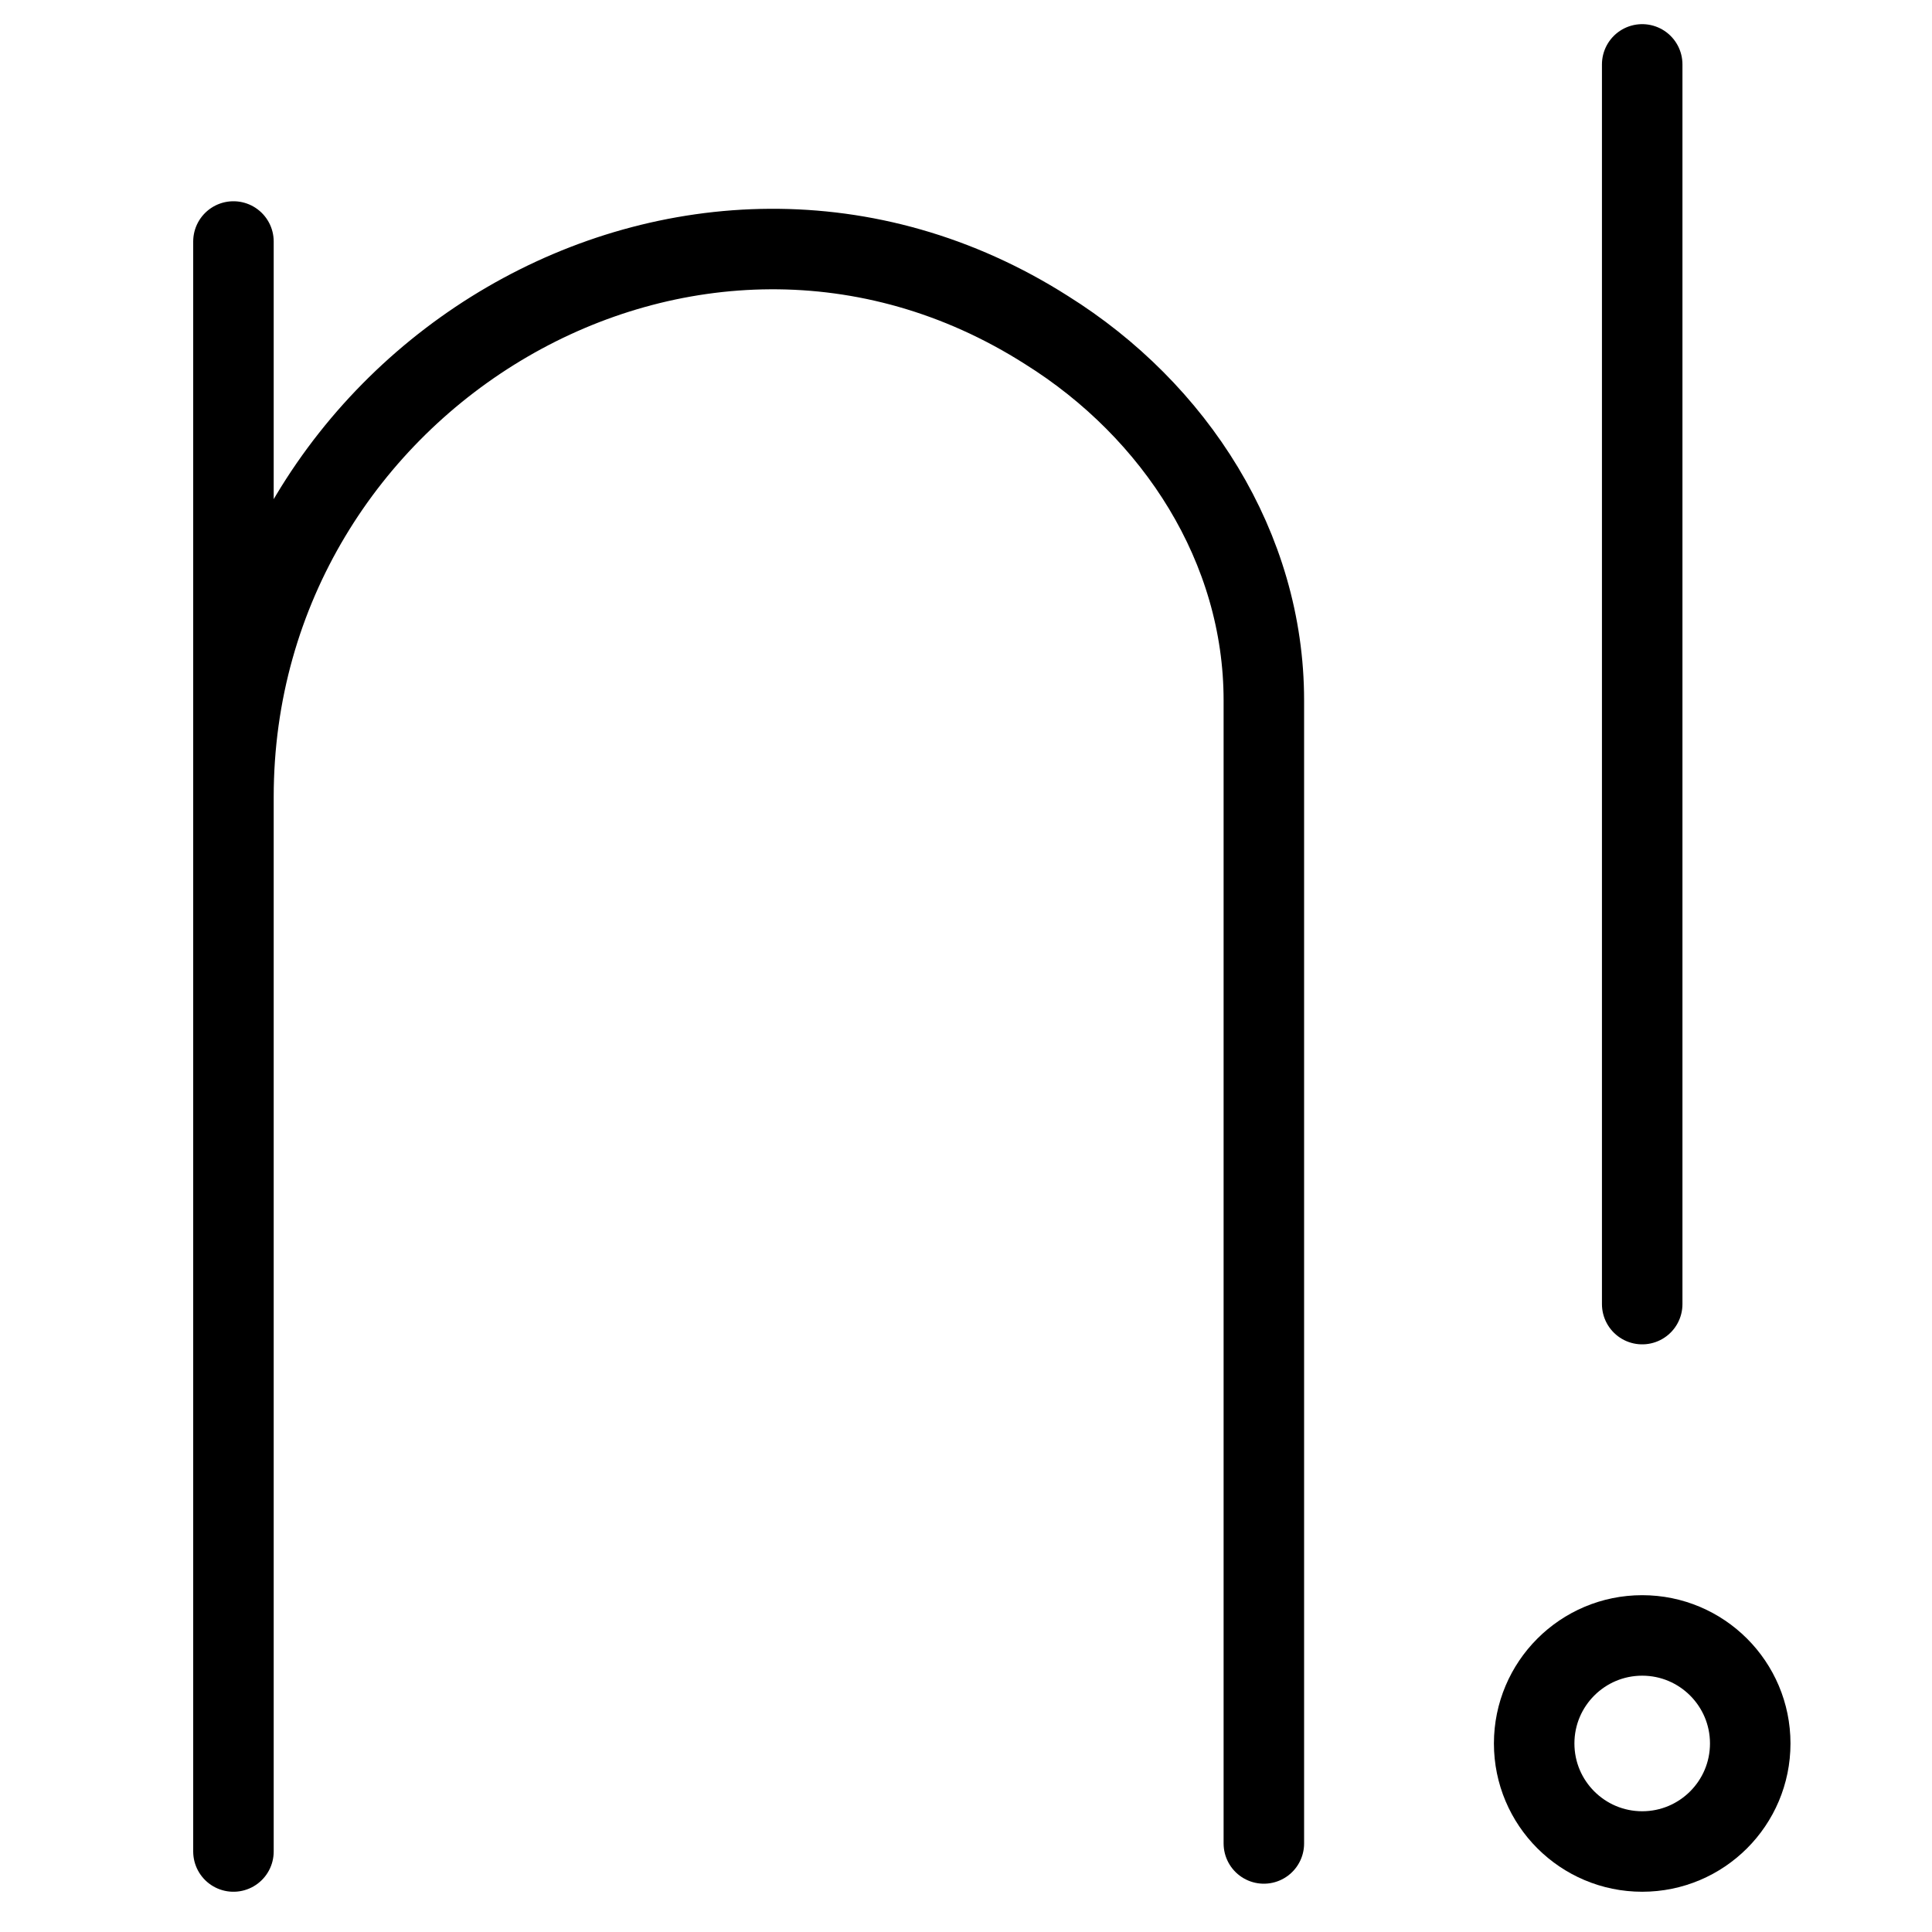 <svg xmlns="http://www.w3.org/2000/svg" fill="none" viewBox="0 0 24 24"><path stroke="#000000" stroke-linecap="round" stroke-miterlimit="10" d="M20.4 16.2V0.8" stroke-width="1"></path><path stroke="#000000" stroke-linecap="round" stroke-linejoin="round" stroke-miterlimit="10" d="M2.9 3v20V9.9c0 -5.2 5.7 -8.6 10.1 -5.8 1.6 1 2.7 2.7 2.7 4.6V22.9" stroke-width="1"></path><path stroke="#000000" stroke-linecap="round" stroke-linejoin="round" stroke-miterlimit="10" d="M20.4 23c0.741 0 1.342 -0.601 1.342 -1.342 0 -0.741 -0.601 -1.342 -1.342 -1.342 -0.741 0 -1.342 0.601 -1.342 1.342 0 0.741 0.601 1.342 1.342 1.342Z" stroke-width="1"></path></svg>